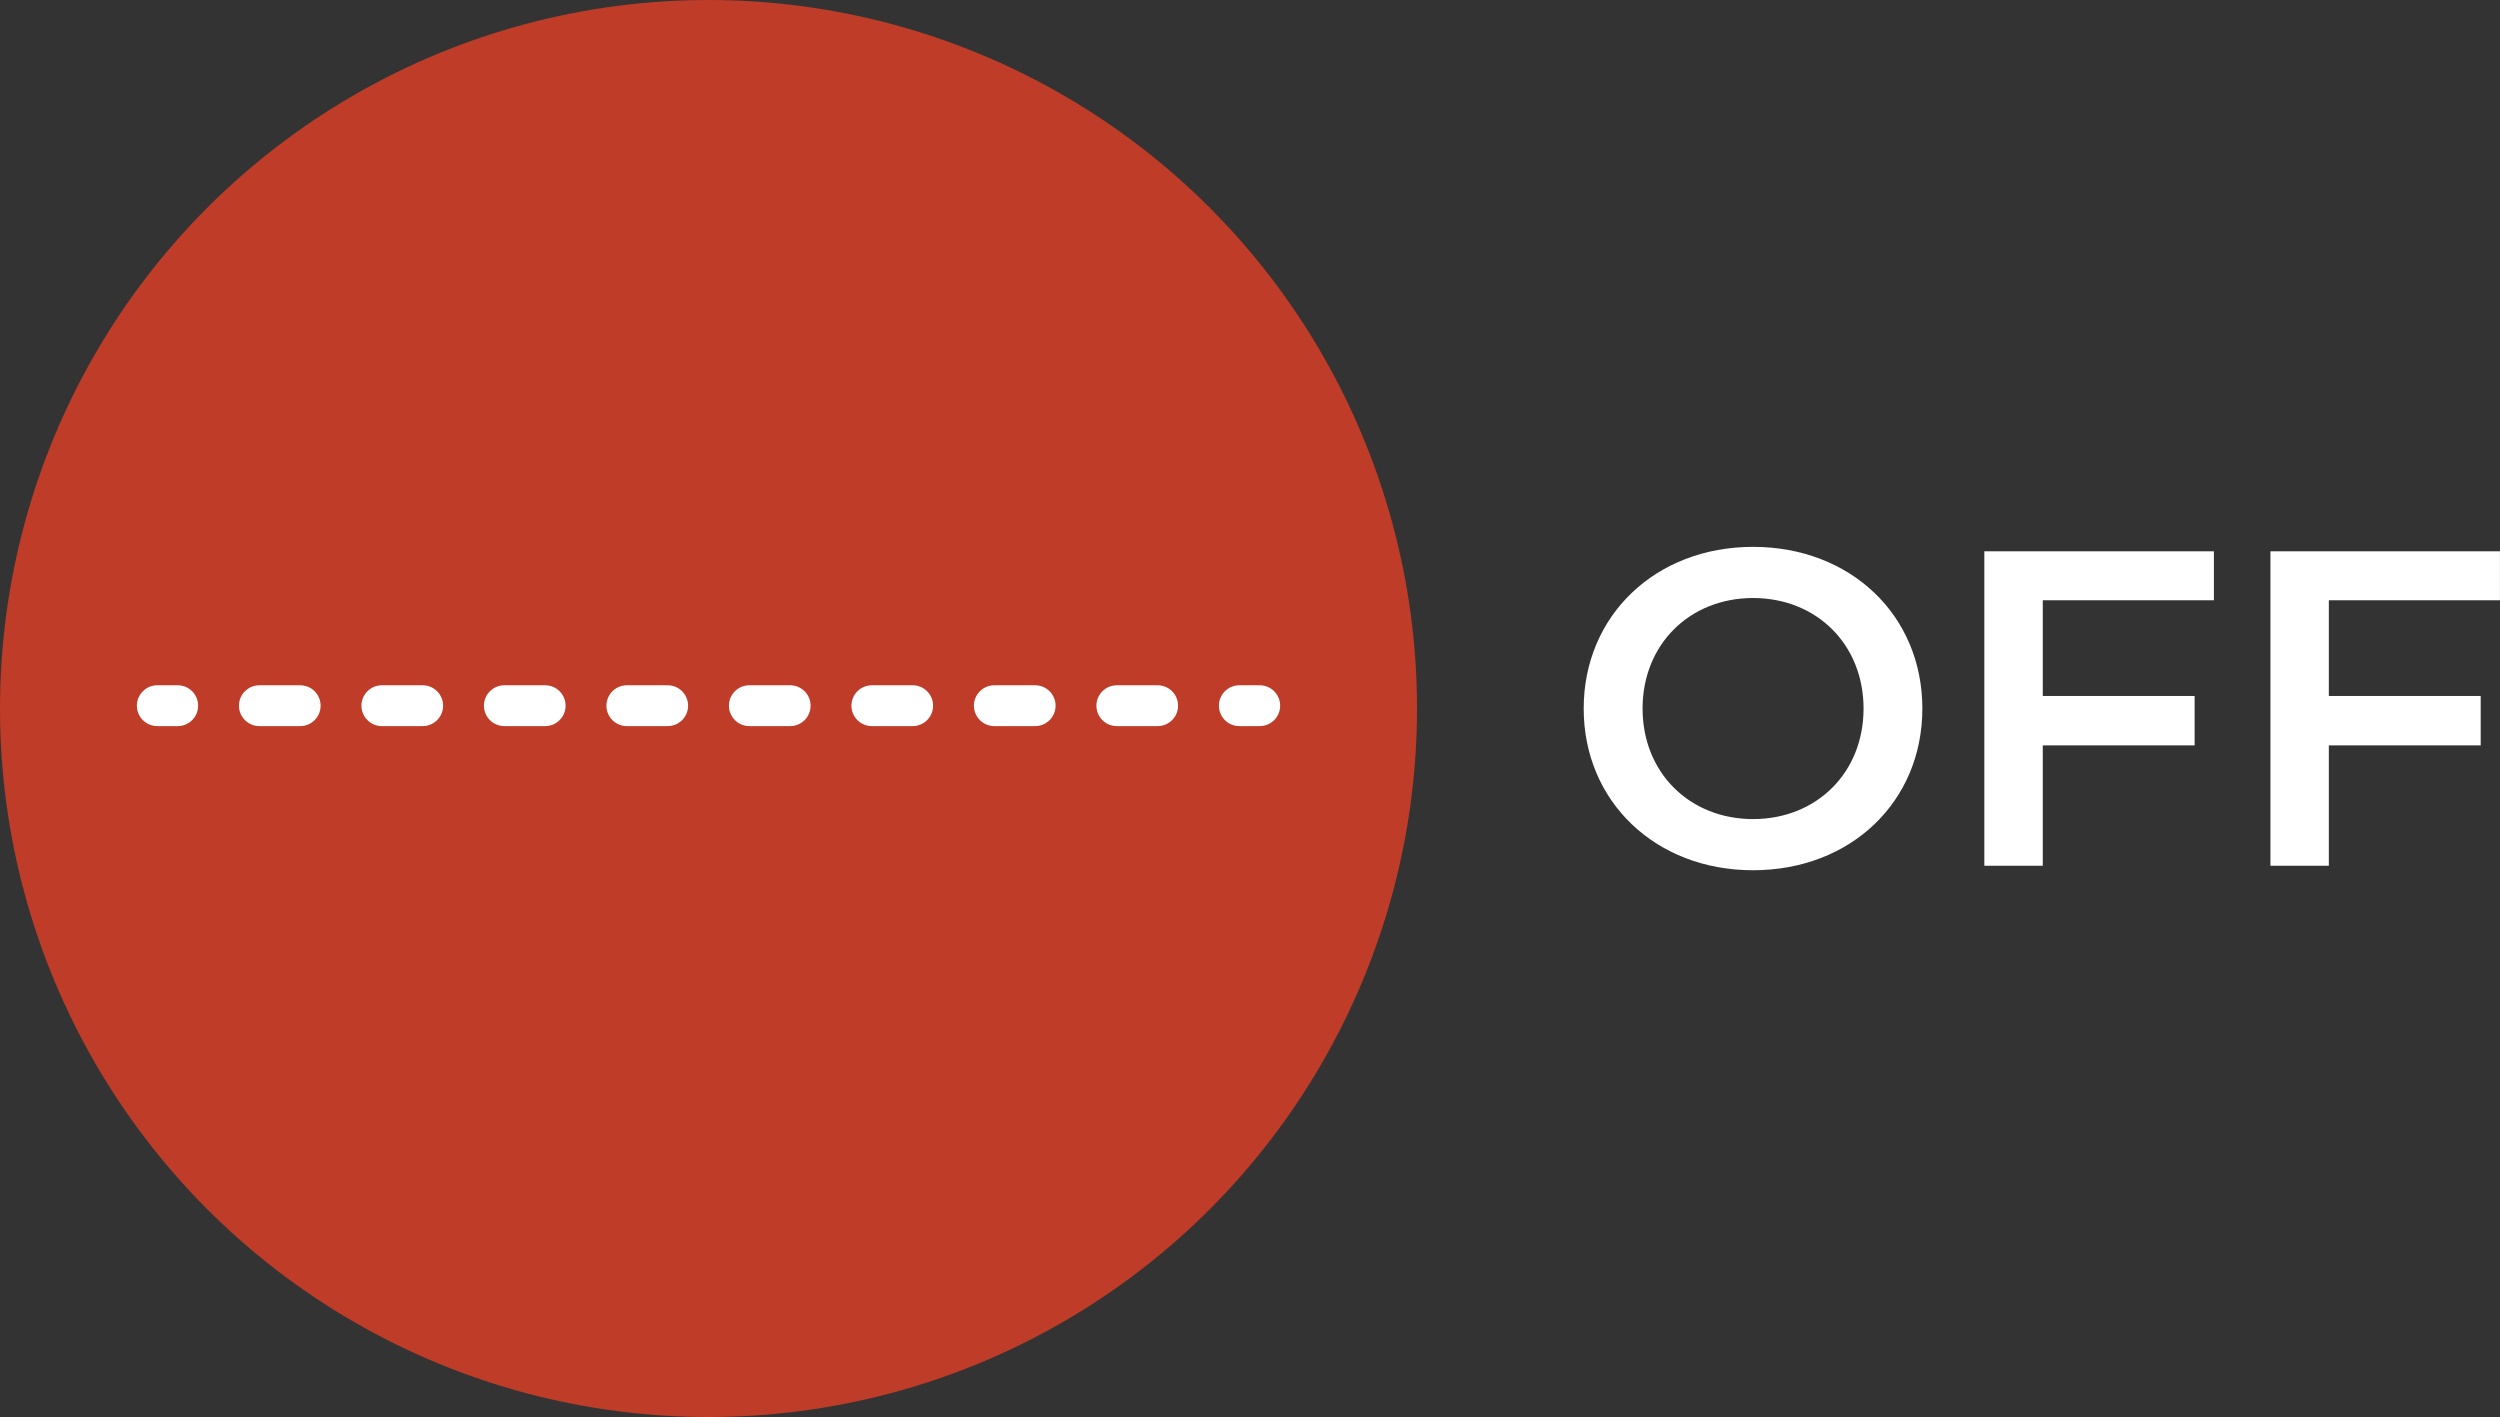 <?xml version="1.0" encoding="UTF-8"?><svg id="uuid-4e8b75d6-5061-4e03-b915-9f12574247ab" xmlns="http://www.w3.org/2000/svg" width="61.227" height="34.704" viewBox="0 0 61.227 34.704"><rect x="0" y="0" width="61.227" height="34.704" fill="#333333" stroke="none"/><defs><style>.uuid-0295e7e1-0df5-443e-b217-92f230aa9fc4{fill:#be3c28;}.uuid-19d3c5d9-c353-473e-98d8-b906bb64d89b{fill:#fff;}</style></defs><g id="uuid-a6eee3ef-3c6f-4463-b686-d54c76486d7b"><circle class="uuid-0295e7e1-0df5-443e-b217-92f230aa9fc4" cx="17.352" cy="17.352" r="17.352"/><path class="uuid-19d3c5d9-c353-473e-98d8-b906bb64d89b" d="M38.786,17.353c0-2.277,1.76-3.96,4.147-3.96s4.147,1.672,4.147,3.96-1.76,3.96-4.147,3.96-4.147-1.683-4.147-3.96ZM45.64,17.353c0-1.573-1.154-2.707-2.706-2.707-1.551,0-2.706,1.133-2.706,2.707s1.155,2.707,2.706,2.707c1.552,0,2.706-1.133,2.706-2.707Z"/><path class="uuid-19d3c5d9-c353-473e-98d8-b906bb64d89b" d="M50.029,14.702v2.343h3.719v1.21h-3.719v2.948h-1.431v-7.701h5.622v1.199h-4.191Z"/><path class="uuid-19d3c5d9-c353-473e-98d8-b906bb64d89b" d="M57.035,14.702v2.343h3.719v1.21h-3.719v2.948h-1.43v-7.701h5.621v1.199h-4.191Z"/><path class="uuid-19d3c5d9-c353-473e-98d8-b906bb64d89b" d="M4.352,17.783h-.5c-.276,0-.5-.224-.5-.5s.224-.5.5-.5h.5c.276,0,.5.224.5.5s-.224.5-.5.5Z"/><path class="uuid-19d3c5d9-c353-473e-98d8-b906bb64d89b" d="M28.352,17.783h-1c-.276,0-.5-.224-.5-.5s.224-.5.5-.5h1c.276,0,.5.224.5.5s-.224.5-.5.5ZM25.352,17.783h-1c-.276,0-.5-.224-.5-.5s.224-.5.5-.5h1c.276,0,.5.224.5.5s-.224.5-.5.5ZM22.352,17.783h-1c-.276,0-.5-.224-.5-.5s.224-.5.5-.5h1c.276,0,.5.224.5.5s-.224.5-.5.5ZM19.352,17.783h-1c-.276,0-.5-.224-.5-.5s.224-.5.5-.5h1c.276,0,.5.224.5.5s-.224.5-.5.5ZM16.352,17.783h-1c-.276,0-.5-.224-.5-.5s.224-.5.5-.5h1c.276,0,.5.224.5.5s-.224.5-.5.5ZM13.352,17.783h-1c-.276,0-.5-.224-.5-.5s.224-.5.5-.5h1c.276,0,.5.224.5.5s-.224.5-.5.5ZM10.352,17.783h-1c-.276,0-.5-.224-.5-.5s.224-.5.5-.5h1c.276,0,.5.224.5.5s-.224.5-.5.5ZM7.352,17.783h-1c-.276,0-.5-.224-.5-.5s.224-.5.5-.5h1c.276,0,.5.224.5.5s-.224.5-.5.5Z"/><path class="uuid-19d3c5d9-c353-473e-98d8-b906bb64d89b" d="M30.852,17.783h-.5c-.276,0-.5-.224-.5-.5s.224-.5.5-.5h.5c.276,0,.5.224.5.5s-.224.5-.5.5Z"/></g></svg>